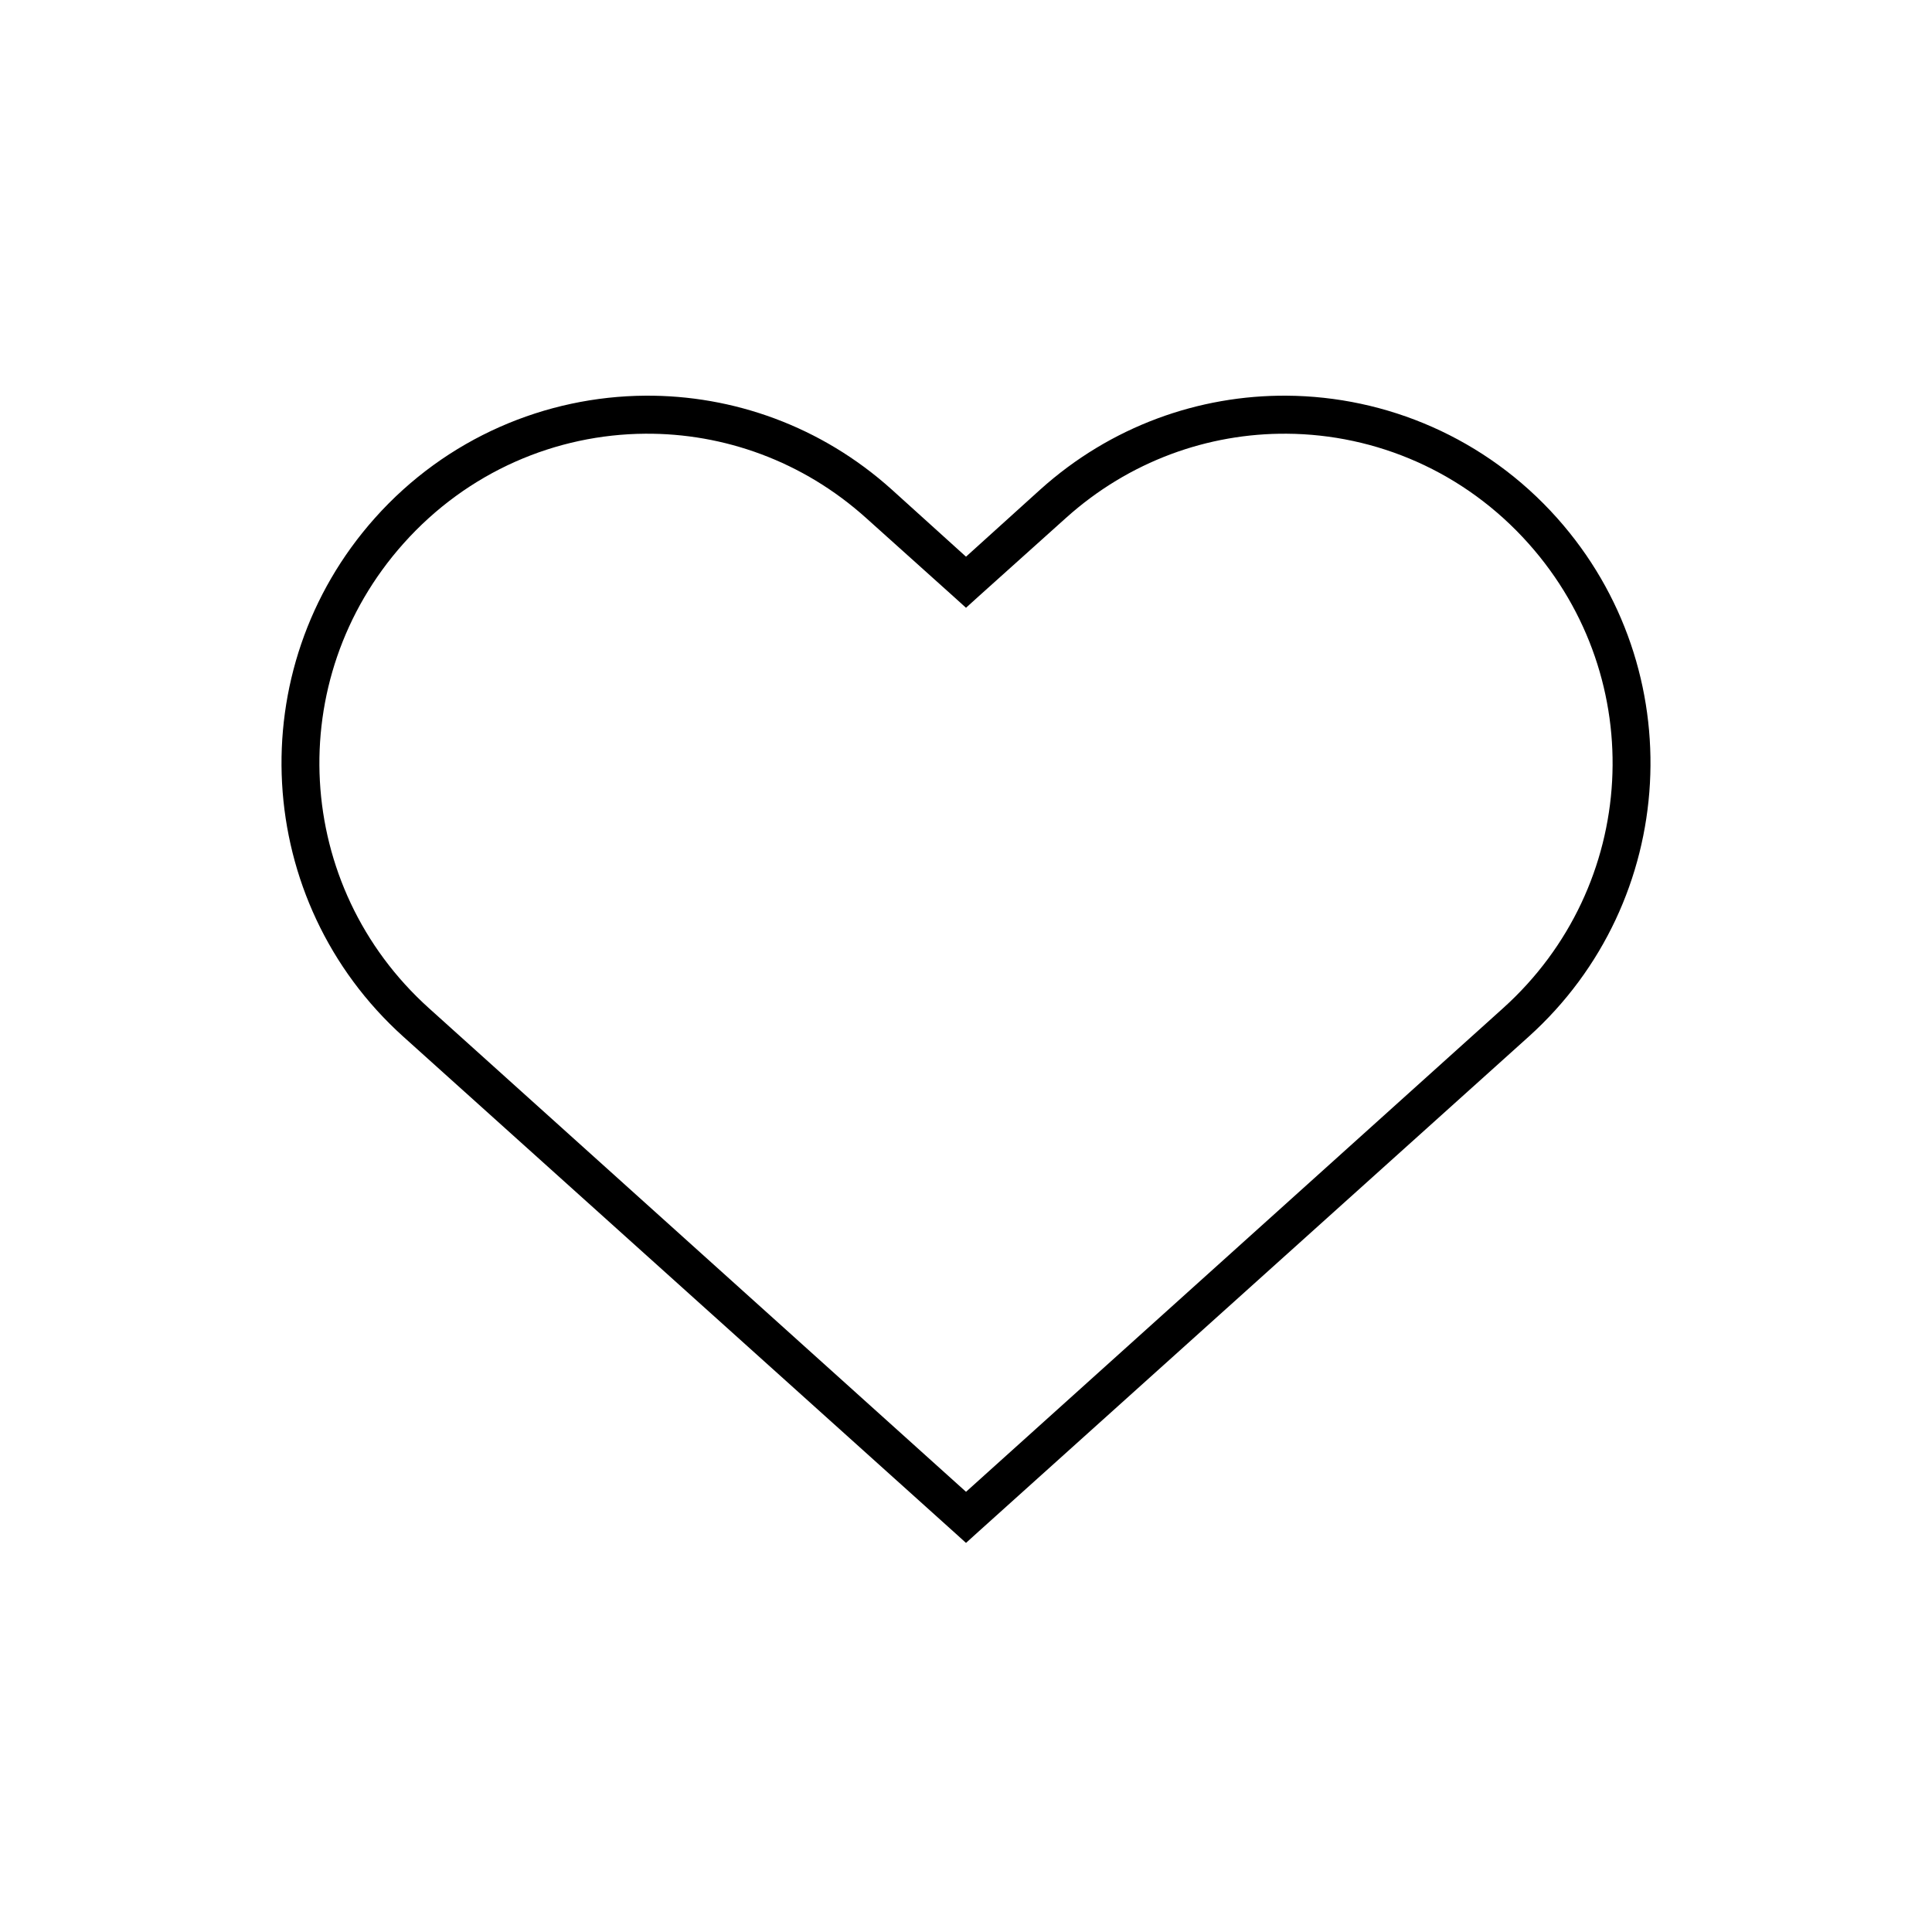 <?xml version="1.0" encoding="UTF-8"?>
<!-- Uploaded to: SVG Repo, www.svgrepo.com, Generator: SVG Repo Mixer Tools -->
<svg fill="#000000" width="800px" height="800px" version="1.1" viewBox="144 144 512 512" xmlns="http://www.w3.org/2000/svg">
 <path d="m314.98 248.86c-26.328 0.184-52.645 11.133-71.637 32.434-35.746 40.094-32.352 101.53 7.559 137.45l145.79 131.15 3.309 2.992 3.305-2.992 145.79-131.15c39.91-35.918 43.309-97.352 7.559-137.45-18.992-21.301-45.309-32.25-71.637-32.434-23.23-0.164-46.629 8.039-65.336 24.875l-19.68 17.793-19.68-17.793c-18.707-16.836-42.109-25.039-65.34-24.875zm0 10.078c20.801-0.148 41.742 7.215 58.566 22.355l23.145 20.781 3.309 2.992 3.305-2.992 23.145-20.781c16.824-15.141 37.77-22.504 58.566-22.355 23.57 0.164 47 9.969 64.078 29.125 32.152 36.059 29.121 90.816-6.769 123.12l-142.32 128.16-142.33-128.16c-35.891-32.301-38.922-87.059-6.769-123.12 17.082-19.156 40.508-28.961 64.078-29.125z"/>
</svg>